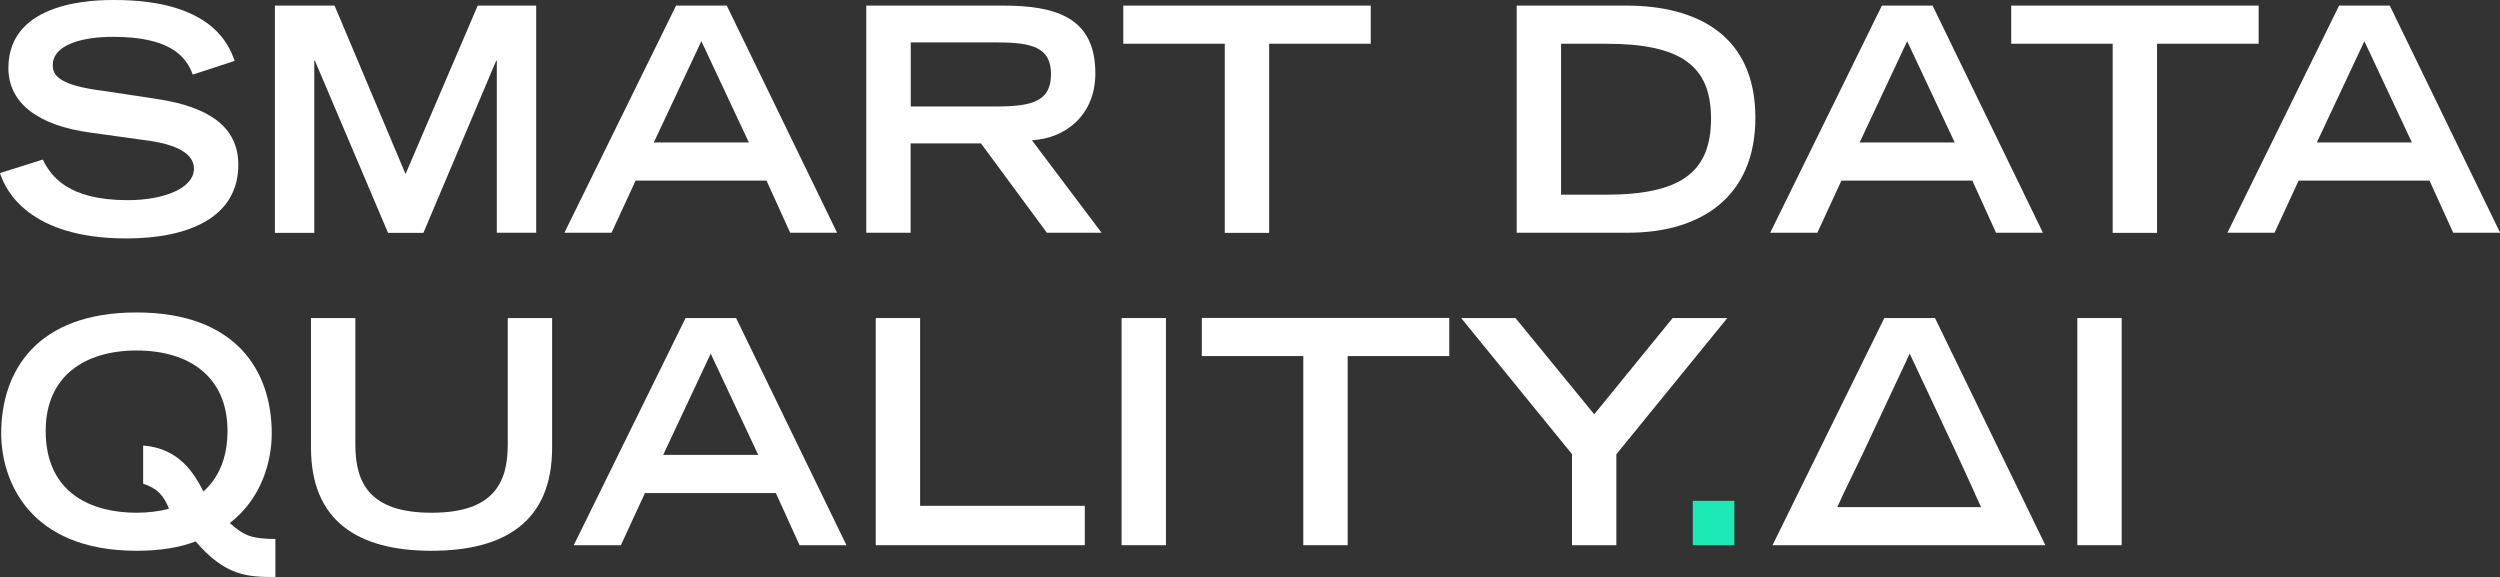 <?xml version="1.0" encoding="UTF-8"?><svg id="a" xmlns="http://www.w3.org/2000/svg" viewBox="0 0 205.71 47.48"><rect x="0" y="0" width="205.71" height="47.48" fill="#333333" stroke="none"/><defs><style>.b{fill:#fff;}.c{fill:#1de9b6;}</style></defs><path class="b" d="M15.86,6.14c-.59-1.67-2.11-3.11-6.56-3.11-2.47,0-4.96,.62-4.96,2.34,0,.8,.46,1.65,4.19,2.11l4.42,.67c4.19,.64,6.66,2.26,6.66,5.4,0,4.42-4.22,6.07-9.21,6.07C2.39,19.62,.44,15.66,0,14.24l3.52-1.11c.67,1.36,2.06,3.34,6.99,3.34,2.98,0,5.45-.98,5.45-2.6,0-1.21-1.39-2.01-4.06-2.34l-4.47-.62C3.11,10.33,.69,8.46,.69,5.6,.69,0,7.97,0,9.41,0c8.05,0,9.44,3.73,9.9,5.01l-3.45,1.13Z"/><path class="b" d="M25.91,4.99h-.05v14.17h-3.24V.46h4.91l5.84,13.86L39.31,.46h4.81V19.15h-3.24V4.99h-.05l-5.99,14.17h-2.91l-6.02-14.17Z"/><path class="b" d="M55.63,.46h4.17l9.08,18.69h-3.86l-1.95-4.29h-10.77l-1.98,4.29h-3.88L55.63,.46Zm5.99,11.26l-3.91-8.33-3.91,8.33h7.82Z"/><path class="b" d="M71.28,.46h11.24c4.42,0,7.61,1,7.61,5.58,0,3.45-2.47,5.35-5.22,5.5l5.73,7.61h-4.5l-5.42-7.35h-5.79v7.35h-3.65V.46Zm10.7,8.3c2.98,0,4.5-.44,4.5-2.65s-1.52-2.62-4.5-2.62h-7.04v5.27h7.04Z"/><path class="b" d="M100.79,3.6h-8.36V.46h20.36V3.6h-8.36v15.56h-3.65V3.6Z"/><path class="b" d="M124.8,.46h9c5.91,0,10.64,2.49,10.64,9.23,0,6.38-4.32,9.46-10.49,9.46h-9.15V.46Zm7.35,15.56c6.22,0,8.64-1.9,8.64-6.27s-2.52-6.15-8.64-6.15h-3.7v12.42h3.7Z"/><path class="b" d="M154.85,.46h4.17l9.08,18.69h-3.86l-1.95-4.29h-10.77l-1.98,4.29h-3.88L154.85,.46Zm5.99,11.26l-3.91-8.33-3.91,8.33h7.82Z"/><path class="b" d="M173.85,3.6h-8.36V.46h20.36V3.6h-8.36v15.56h-3.65V3.6Z"/><path class="b" d="M192.47,.46h4.17l9.08,18.69h-3.86l-1.95-4.29h-10.77l-1.98,4.29h-3.88L192.47,.46Zm5.99,11.26l-3.91-8.33-3.91,8.33h7.82Z"/><path class="b" d="M22.68,47.48c-2.31,0-4.14-.08-6.58-2.93-1.34,.51-2.96,.77-4.86,.77C2.39,45.32,.1,39.54,.1,35.66c0-5.12,2.91-9.95,11.13-9.95s11.13,4.83,11.13,9.95c0,2.34-.85,5.37-3.45,7.38,1.21,1.08,1.85,1.29,3.75,1.31v3.14Zm-10.9-10.82c2.98,.23,4.19,2.29,4.96,3.78,1.18-1.05,1.98-2.65,1.98-4.99,0-4.5-3.21-6.61-7.48-6.61s-7.48,2.11-7.48,6.61c0,5.3,3.99,6.74,7.48,6.74,.9,0,1.8-.1,2.67-.33-.44-1.05-.9-1.65-2.13-2.06v-3.14Z"/><path class="b" d="M45.43,36.84c0,6.02-3.83,8.48-9.92,8.48s-9.92-2.47-9.92-8.48v-10.67h3.65v10.41c0,3.09,1.11,5.61,6.27,5.61s6.27-2.52,6.27-5.61v-10.41h3.65v10.67Z"/><path class="b" d="M56.4,26.17h4.17l9.08,18.69h-3.86l-1.95-4.29h-10.77l-1.98,4.29h-3.88l9.2-18.69Zm5.99,11.26l-3.91-8.33-3.91,8.33h7.82Z"/><path class="b" d="M72.06,26.17h3.65v15.45h13.55v3.24h-17.2V26.17Z"/><path class="b" d="M92.29,26.17h3.65v18.69h-3.65V26.17Z"/><path class="b" d="M107.25,29.3h-8.36v-3.14h20.36v3.14h-8.36v15.56h-3.65v-15.56Z"/><path class="b" d="M129.36,37.38l-9.13-11.21h4.47l6.48,7.92,6.45-7.92h4.5l-9.13,11.21v7.48h-3.65v-7.48Z"/><rect class="c" x="139.29" y="41.21" width="3.42" height="3.65"/><path class="b" d="M155.05,26.17l-9.2,18.69h22.45l-9.08-18.69h-4.17Zm7.43,14.4l.53,1.16h-11.83l.53-1.16,1.52-3.14,3.91-8.33,3.91,8.33,1.44,3.14Z"/><rect class="b" x="170.93" y="26.17" width="3.65" height="18.69"/></svg>